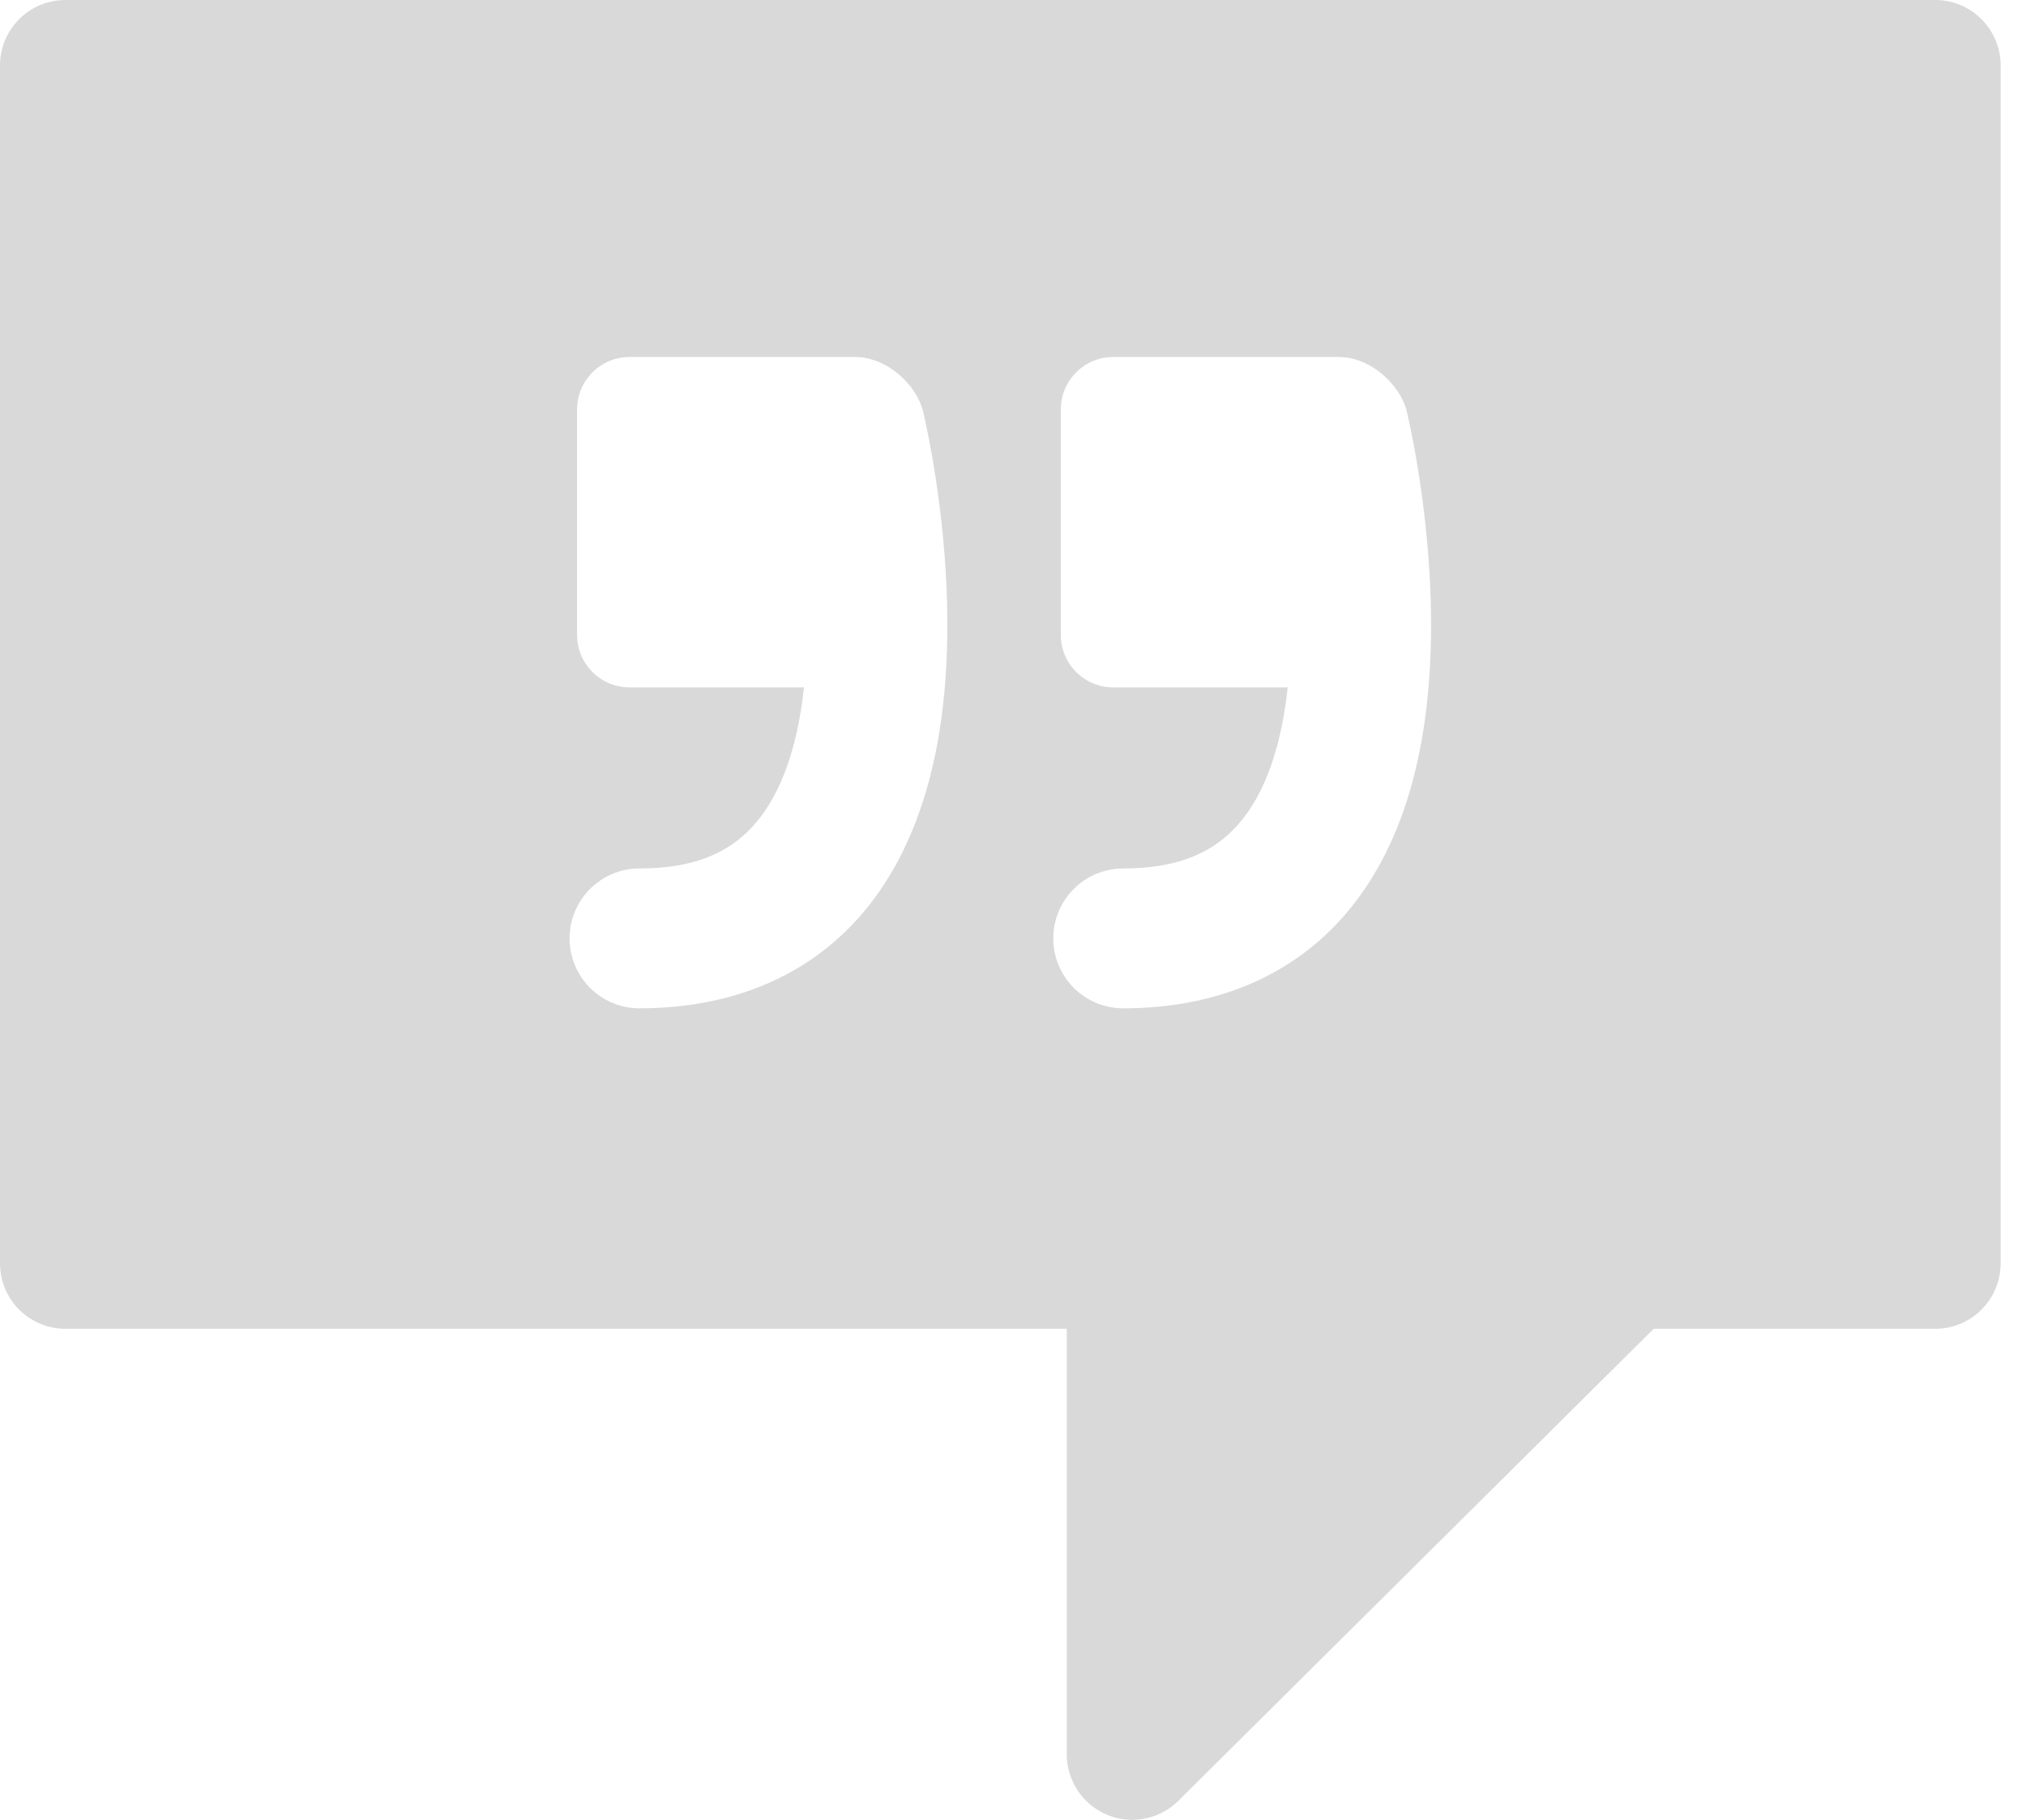 <svg width="59" height="53" viewBox="0 0 59 53" fill="none" xmlns="http://www.w3.org/2000/svg">
<path d="M56.355 0H1.906C0.853 0 0 0.854 0 1.907V36.794C0 37.847 0.853 38.7 1.906 38.7H31.066V51.093C31.066 51.864 31.531 52.56 32.243 52.855C32.479 52.953 32.727 53 32.972 53C33.468 53 33.956 52.806 34.321 52.441L48.157 38.7H56.355C57.408 38.7 58.261 37.847 58.261 36.794V1.906C58.261 0.854 57.408 0 56.355 0ZM25.318 26.354C23.77 28.325 21.455 29.366 18.623 29.366C17.498 29.366 16.587 28.455 16.587 27.33C16.587 26.205 17.498 25.293 18.623 25.293C20.226 25.293 21.335 24.831 22.114 23.839C22.869 22.877 23.253 21.495 23.413 20.02H18.333C17.49 20.02 16.806 19.336 16.806 18.492V11.925C16.806 11.081 17.49 10.397 18.333 10.397H24.901C25.84 10.397 26.695 11.22 26.879 11.975C26.902 12.069 27.447 14.325 27.565 17.135C27.734 21.138 26.977 24.24 25.318 26.354ZM39.404 26.354C37.857 28.325 35.542 29.366 32.709 29.366C31.585 29.366 30.673 28.455 30.673 27.33C30.673 26.205 31.585 25.293 32.709 25.293C34.312 25.293 35.422 24.831 36.2 23.839C36.956 22.877 37.34 21.495 37.5 20.02H32.419C31.576 20.02 30.892 19.336 30.892 18.492V11.925C30.892 11.081 31.576 10.397 32.419 10.397H38.987C39.926 10.397 40.782 11.22 40.966 11.975C40.989 12.069 41.533 14.325 41.652 17.135C41.82 21.138 41.064 24.24 39.404 26.354Z" fill="#D9D9D9"/>
</svg>
